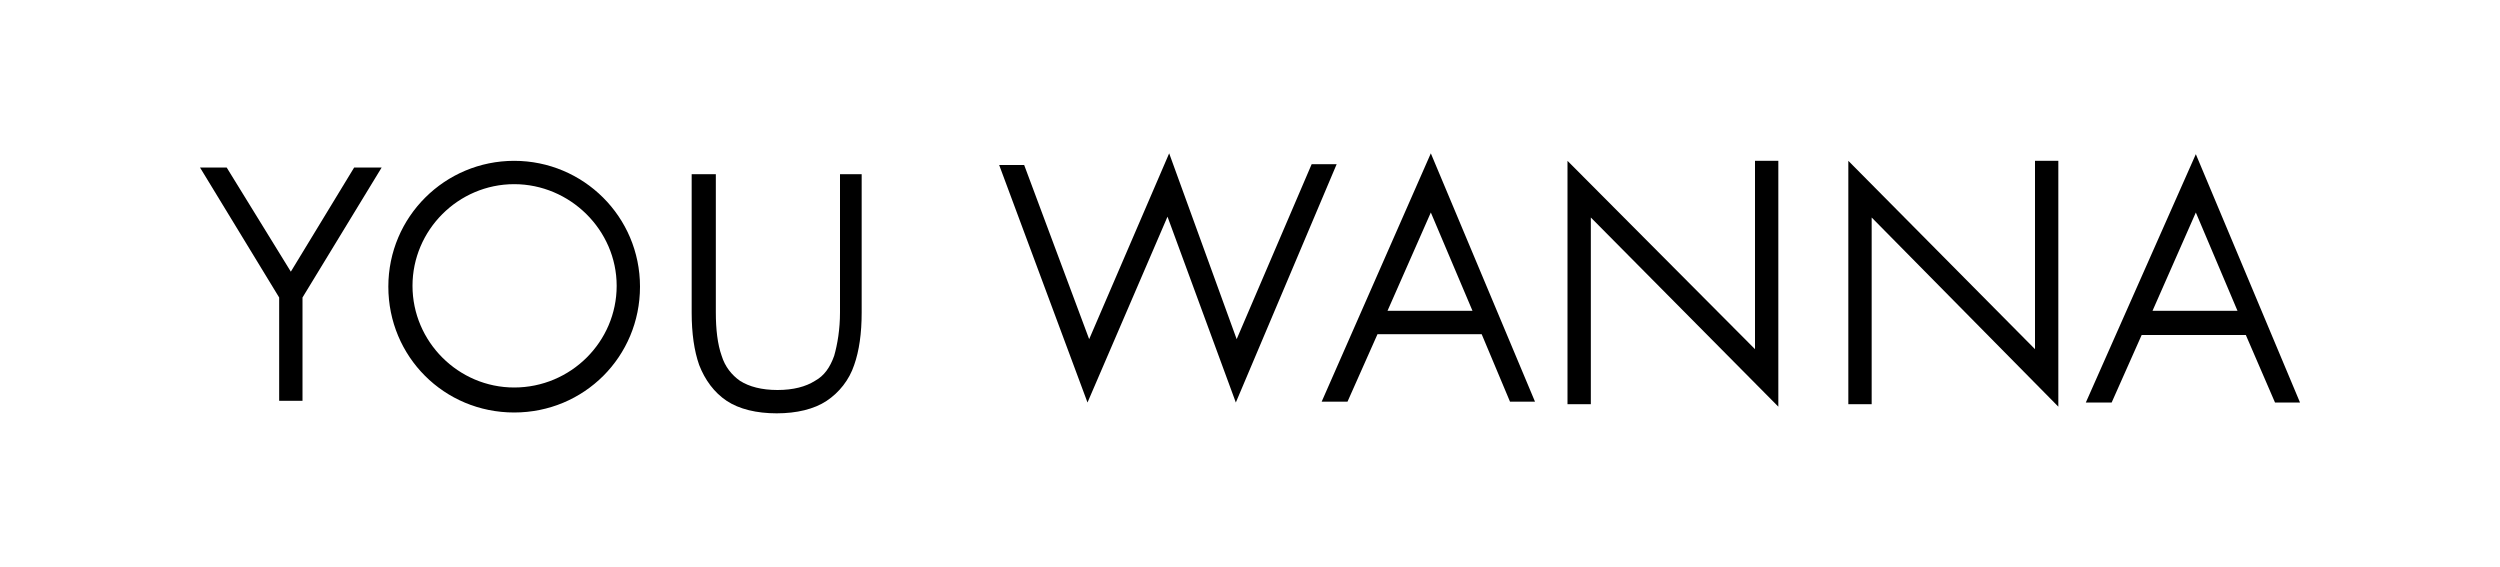 <?xml version="1.0" encoding="utf-8"?>
<!-- Generator: Adobe Illustrator 23.0.1, SVG Export Plug-In . SVG Version: 6.00 Build 0)  -->
<svg version="1.1" id="Слой_1" xmlns="http://www.w3.org/2000/svg" xmlns:xlink="http://www.w3.org/1999/xlink" x="0px" y="0px"
	 viewBox="0 0 300 68" style="enable-background:new 0 0 300 68;" xml:space="preserve">
<style type="text/css">
	.st0{fill-rule:evenodd;clip-rule:evenodd;}
	.st1{fill:none;}
</style>
<g>
	<g>
		<path id="SVGID_1_" class="st0" d="M61.7,19.3c-8.3,0-15.1,6.7-15.1,15.1s6.7,15.1,15.1,15.1s15.1-6.7,15.1-15.1
			C76.8,26,70,19.3,61.7,19.3 M61.7,46.5c-6.7,0-12.2-5.5-12.2-12.2S55,22.1,61.7,22.1S74,27.6,74,34.3S68.5,46.5,61.7,46.5"/>
	</g>
	<path class="st1" d="M61.7,19.3c-8.3,0-15.1,6.7-15.1,15.1s6.7,15.1,15.1,15.1s15.1-6.7,15.1-15.1C76.8,26,70,19.3,61.7,19.3
		 M61.7,46.5c-6.7,0-12.2-5.5-12.2-12.2S55,22.1,61.7,22.1S74,27.6,74,34.3S68.5,46.5,61.7,46.5"/>
	<g>
		<polygon id="SVGID_5_" class="st0" points="157.4,19.7 148.4,40.7 140.3,18.4 130.7,40.7 122.9,19.8 119.9,19.8 130.5,48.3 
			140.1,26 148.3,48.3 160.4,19.7 		"/>
	</g>
	<polygon class="st1" points="157.4,19.7 148.4,40.7 140.3,18.4 130.7,40.7 122.9,19.8 119.9,19.8 130.5,48.3 140.1,26 148.3,48.3 
		160.4,19.7 	"/>
	<g>
		<path id="SVGID_9_" class="st0" d="M158.6,48.2h3.1l3.6-8.1h12.5l3.4,8.1h3l-12.5-29.8L158.6,48.2z M166.5,37.3l5.2-11.8l5,11.8
			H166.5z"/>
	</g>
	<path class="st1" d="M158.6,48.2h3.1l3.6-8.1h12.5l3.4,8.1h3l-12.5-29.8L158.6,48.2z M166.5,37.3l5.2-11.8l5,11.8H166.5z"/>
	<g>
		<path id="SVGID_13_" class="st0" d="M273,48.3h3l-12.5-29.8l-13.2,29.8h3.1l3.6-8.1h12.5L273,48.3z M258.3,37.3l5.2-11.8l5,11.8
			H258.3z"/>
	</g>
	<path class="st1" d="M273,48.3h3l-12.5-29.8l-13.2,29.8h3.1l3.6-8.1h12.5L273,48.3z M258.3,37.3l5.2-11.8l5,11.8H258.3z"/>
	<g>
		<polygon id="SVGID_17_" class="st0" points="210.6,41.9 188.1,19.3 188.1,48.5 190.9,48.5 190.9,26.1 213.4,48.8 213.4,19.3 
			210.6,19.3 		"/>
	</g>
	<polygon class="st1" points="210.6,41.9 188.1,19.3 188.1,48.5 190.9,48.5 190.9,26.1 213.4,48.8 213.4,19.3 210.6,19.3 	"/>
	<g>
		<polygon id="SVGID_21_" class="st0" points="244.2,41.9 221.8,19.3 221.8,48.5 224.6,48.5 224.6,26.1 247,48.8 247,19.3 
			244.2,19.3 		"/>
	</g>
	<polygon class="st1" points="244.2,41.9 221.8,19.3 221.8,48.5 224.6,48.5 224.6,26.1 247,48.8 247,19.3 244.2,19.3 	"/>
	<g>
		<polygon id="SVGID_25_" class="st0" points="42.5,20.1 34.9,32.6 27.2,20.1 24,20.1 33.5,35.7 33.5,48.1 36.3,48.1 36.3,35.7 
			45.8,20.1 		"/>
	</g>
	<polygon class="st1" points="42.5,20.1 34.9,32.6 27.2,20.1 24,20.1 33.5,35.7 33.5,48.1 36.3,48.1 36.3,35.7 45.8,20.1 	"/>
	<g>
		<path id="SVGID_29_" class="st0" d="M100.8,37.5c0,2-0.3,3.8-0.7,5.2c-0.5,1.4-1.2,2.4-2.3,3c-1.1,0.7-2.6,1.1-4.5,1.1
			s-3.4-0.4-4.5-1.1c-1-0.7-1.8-1.7-2.2-3c-0.5-1.4-0.7-3.2-0.7-5.2V20.9H83v16.6c0,2.5,0.3,4.6,0.9,6.3c0.7,1.8,1.8,3.3,3.3,4.3
			c1.5,1,3.6,1.5,6,1.5s4.5-0.5,6-1.5c1.5-1,2.7-2.5,3.3-4.3c0.6-1.7,0.9-3.8,0.9-6.3V20.9h-2.6L100.8,37.5L100.8,37.5z"/>
	</g>
	<path class="st1" d="M100.8,37.5c0,2-0.3,3.8-0.7,5.2c-0.5,1.4-1.2,2.4-2.3,3c-1.1,0.7-2.6,1.1-4.5,1.1s-3.4-0.4-4.5-1.1
		c-1-0.7-1.8-1.7-2.2-3c-0.5-1.4-0.7-3.2-0.7-5.2V20.9H83v16.6c0,2.5,0.3,4.6,0.9,6.3c0.7,1.8,1.8,3.3,3.3,4.3c1.5,1,3.6,1.5,6,1.5
		s4.5-0.5,6-1.5c1.5-1,2.7-2.5,3.3-4.3c0.6-1.7,0.9-3.8,0.9-6.3V20.9h-2.6L100.8,37.5L100.8,37.5z"/>
</g>
</svg>
